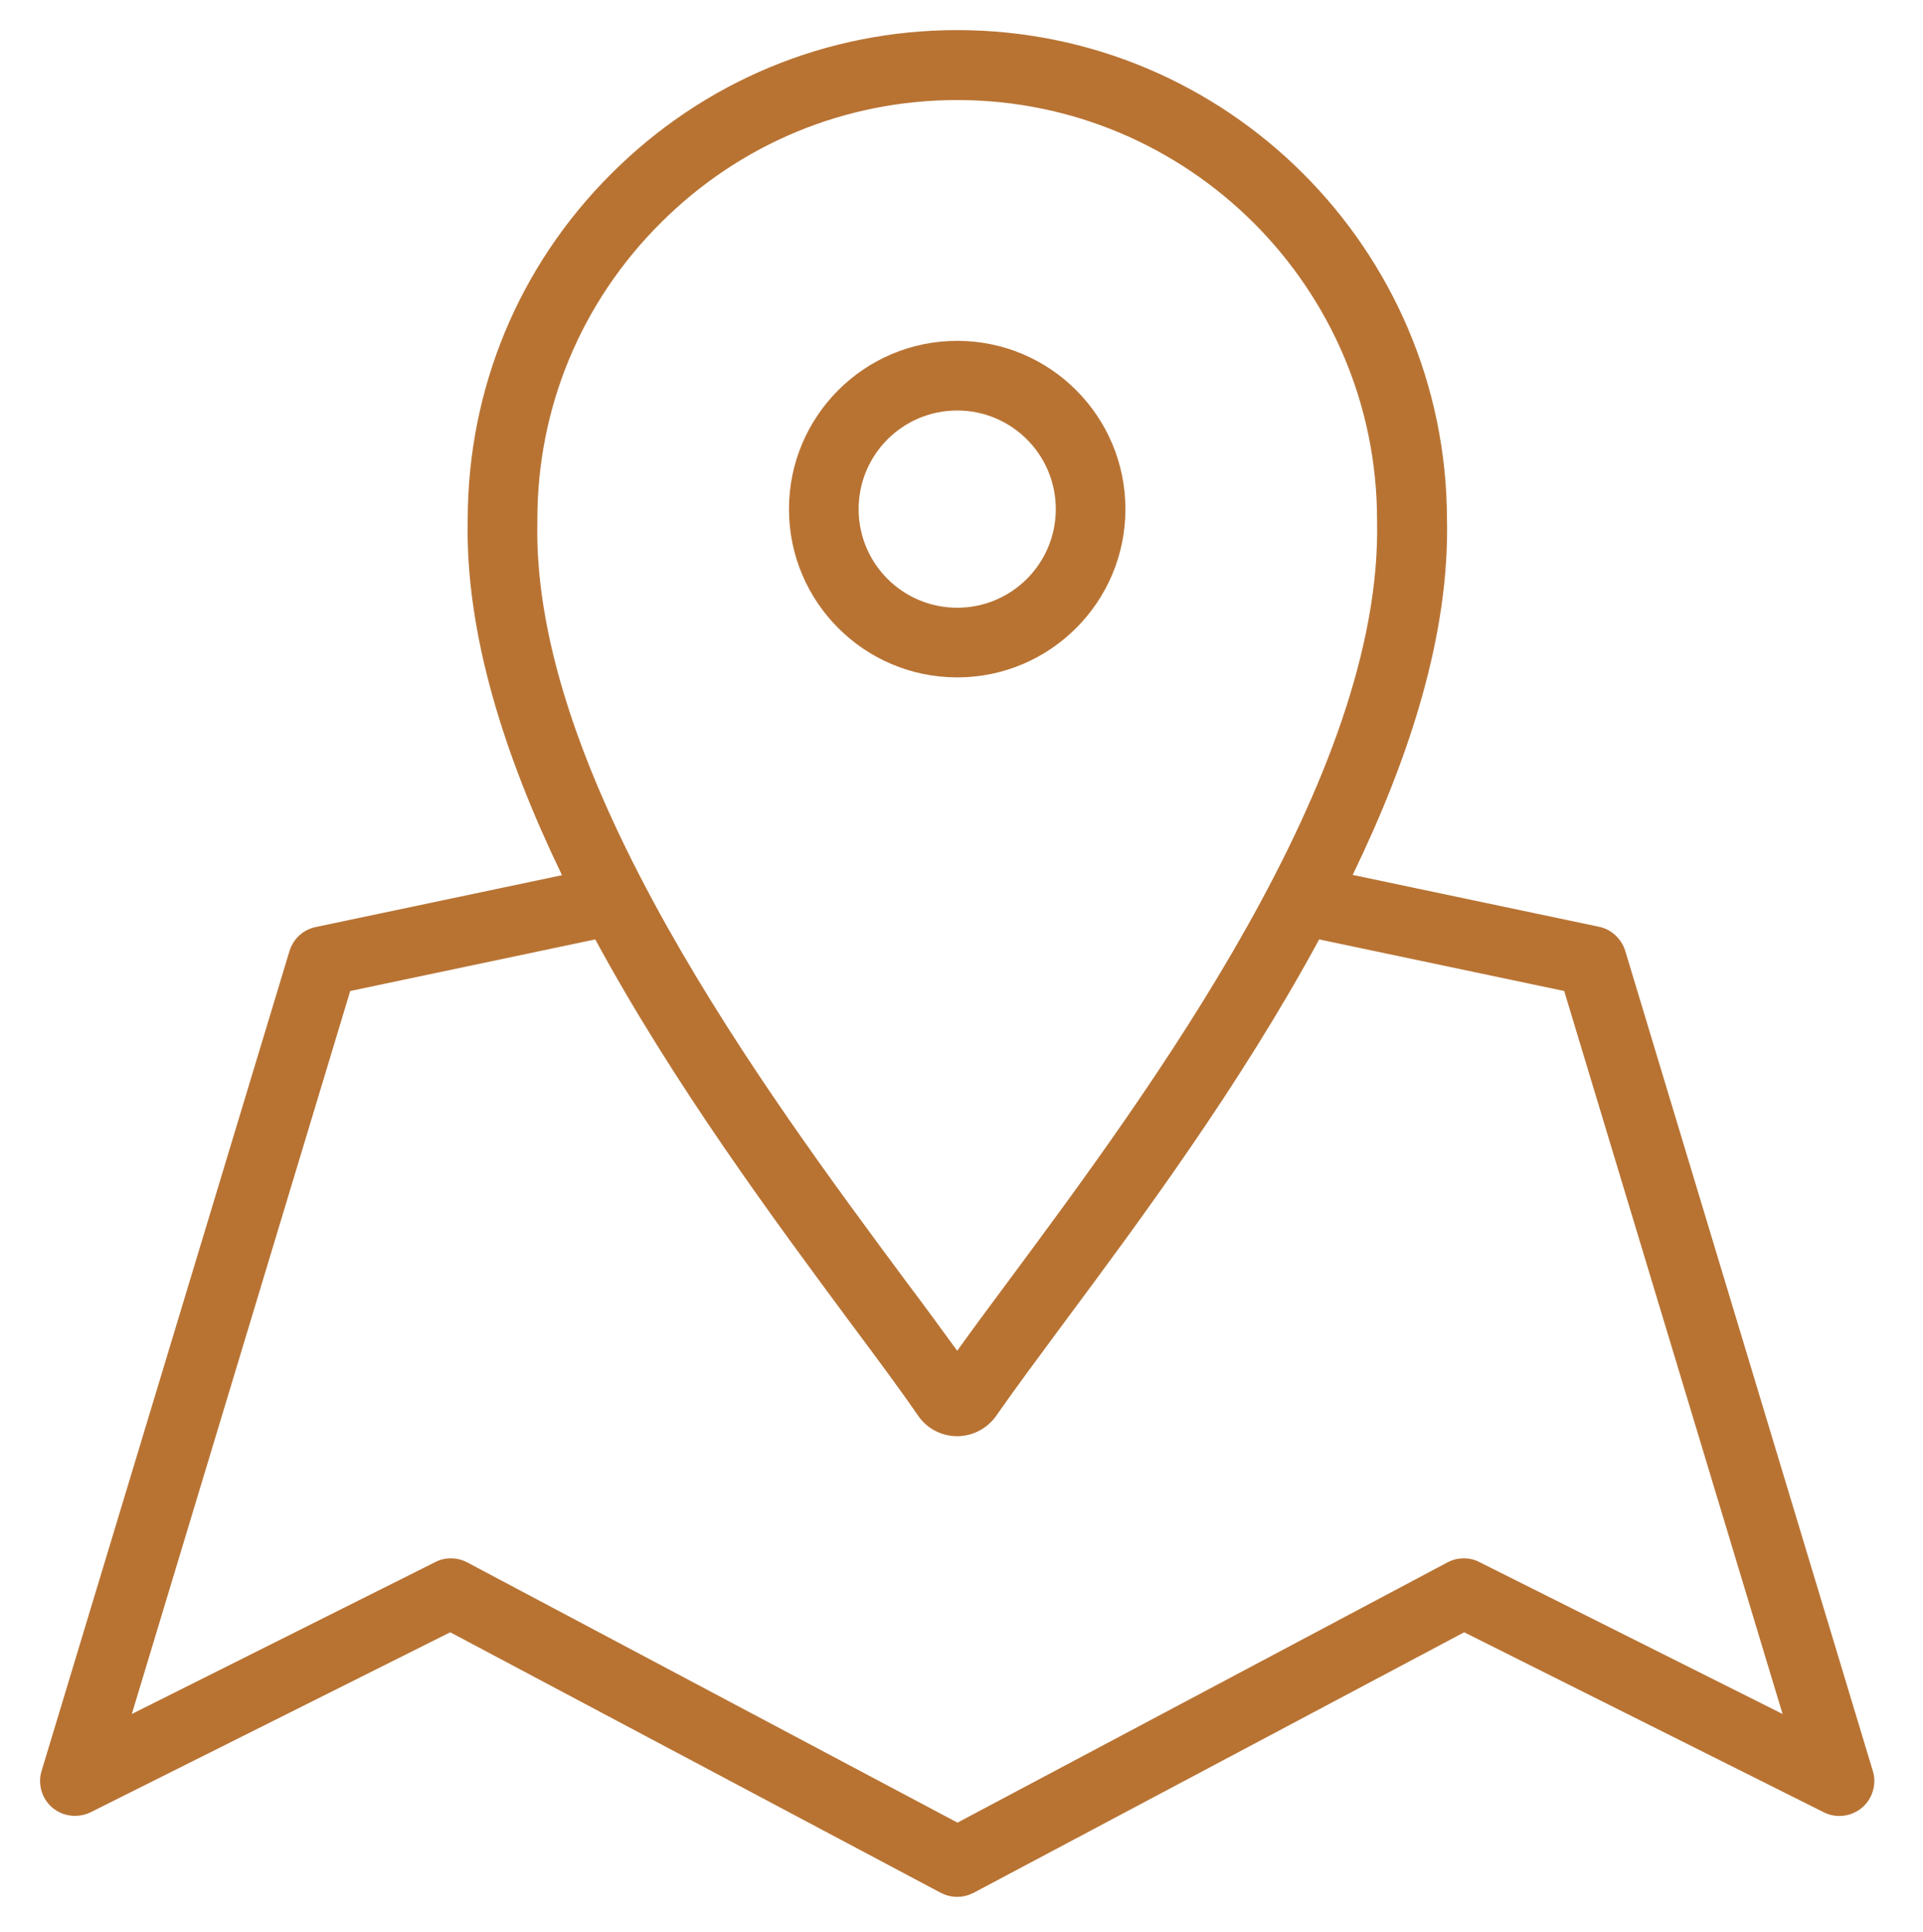 <?xml version="1.0" encoding="utf-8"?>
<!-- Generator: Adobe Illustrator 22.1.0, SVG Export Plug-In . SVG Version: 6.00 Build 0)  -->
<svg version="1.1" id="Layer_1" xmlns="http://www.w3.org/2000/svg" xmlns:xlink="http://www.w3.org/1999/xlink" x="0px" y="0px"
	 viewBox="0 0 671 674" style="enable-background:new 0 0 671 674;" xml:space="preserve">
<style type="text/css">
	.st0{fill:#B87333;}
</style>
<g id="Background">
	<g>
		<path class="st0" d="M392.7,177.6c0-32.4-26.3-58.7-58.7-58.7s-58.7,26.3-58.7,58.7s26.3,58.7,58.7,58.7S392.7,210,392.7,177.6z
			 M299.6,177.6c0-19,15.4-34.4,34.4-34.4s34.4,15.4,34.4,34.4S353,212,334,212S299.6,196.6,299.6,177.6z"/>
		<path class="st0" d="M653.5,617.8l-86.4-286.1c-1.3-4.2-4.8-7.5-9.1-8.4l-86-18.1c20-41.3,33.8-84.1,32.9-124.1
			C504.7,87,428.1,10.5,334,10.5c-45.5,0-88.4,17.8-120.7,50.1c-32.3,32.2-50,75-50.1,120.5c-0.9,40,12.9,82.8,32.9,124.2l-86,18.1
			c-4.3,0.9-7.8,4.1-9.1,8.4l-86.5,286c-1.4,4.6,0.1,9.7,3.8,12.8s8.9,3.7,13.3,1.6l125.5-62.8l171.2,90.9c1.8,0.9,3.7,1.4,5.7,1.4
			s3.9-0.5,5.7-1.4l171.2-90.9l125.5,62.8c4.3,2.2,9.6,1.5,13.3-1.6S654.9,622.4,653.5,617.8z M187.5,181.2c0-39,15.3-75.8,43-103.4
			C258.2,50.1,295,34.9,334,34.9c80.8,0,146.5,65.7,146.5,146.5v0.3c2,89.2-79.7,199.2-128.5,265c-6.7,9-12.7,17.1-18,24.5
			c-5.3-7.3-11.3-15.5-18-24.4c-48.8-65.8-130.6-175.9-128.5-265V181.2z M516.2,544.9c-3.5-1.8-7.7-1.7-11.1,0.1l-171,90.8L163,545
			c-3.5-1.8-7.6-1.9-11.1-0.1L46,597.9l76.2-252.2l85.5-18c27.6,50.9,62.8,98.3,88.8,133.4c9.4,12.6,17.5,23.5,23.9,32.8
			c3.1,4.5,8.2,7.1,13.6,7.1s10.5-2.7,13.6-7.1c6.4-9.2,14.5-20.1,23.9-32.8c26.1-35.1,61.2-82.4,88.8-133.4l85.5,18L622,597.9
			L516.2,544.9z"/>
	</g>
</g>
<g id="ICON">
</g>
</svg>
